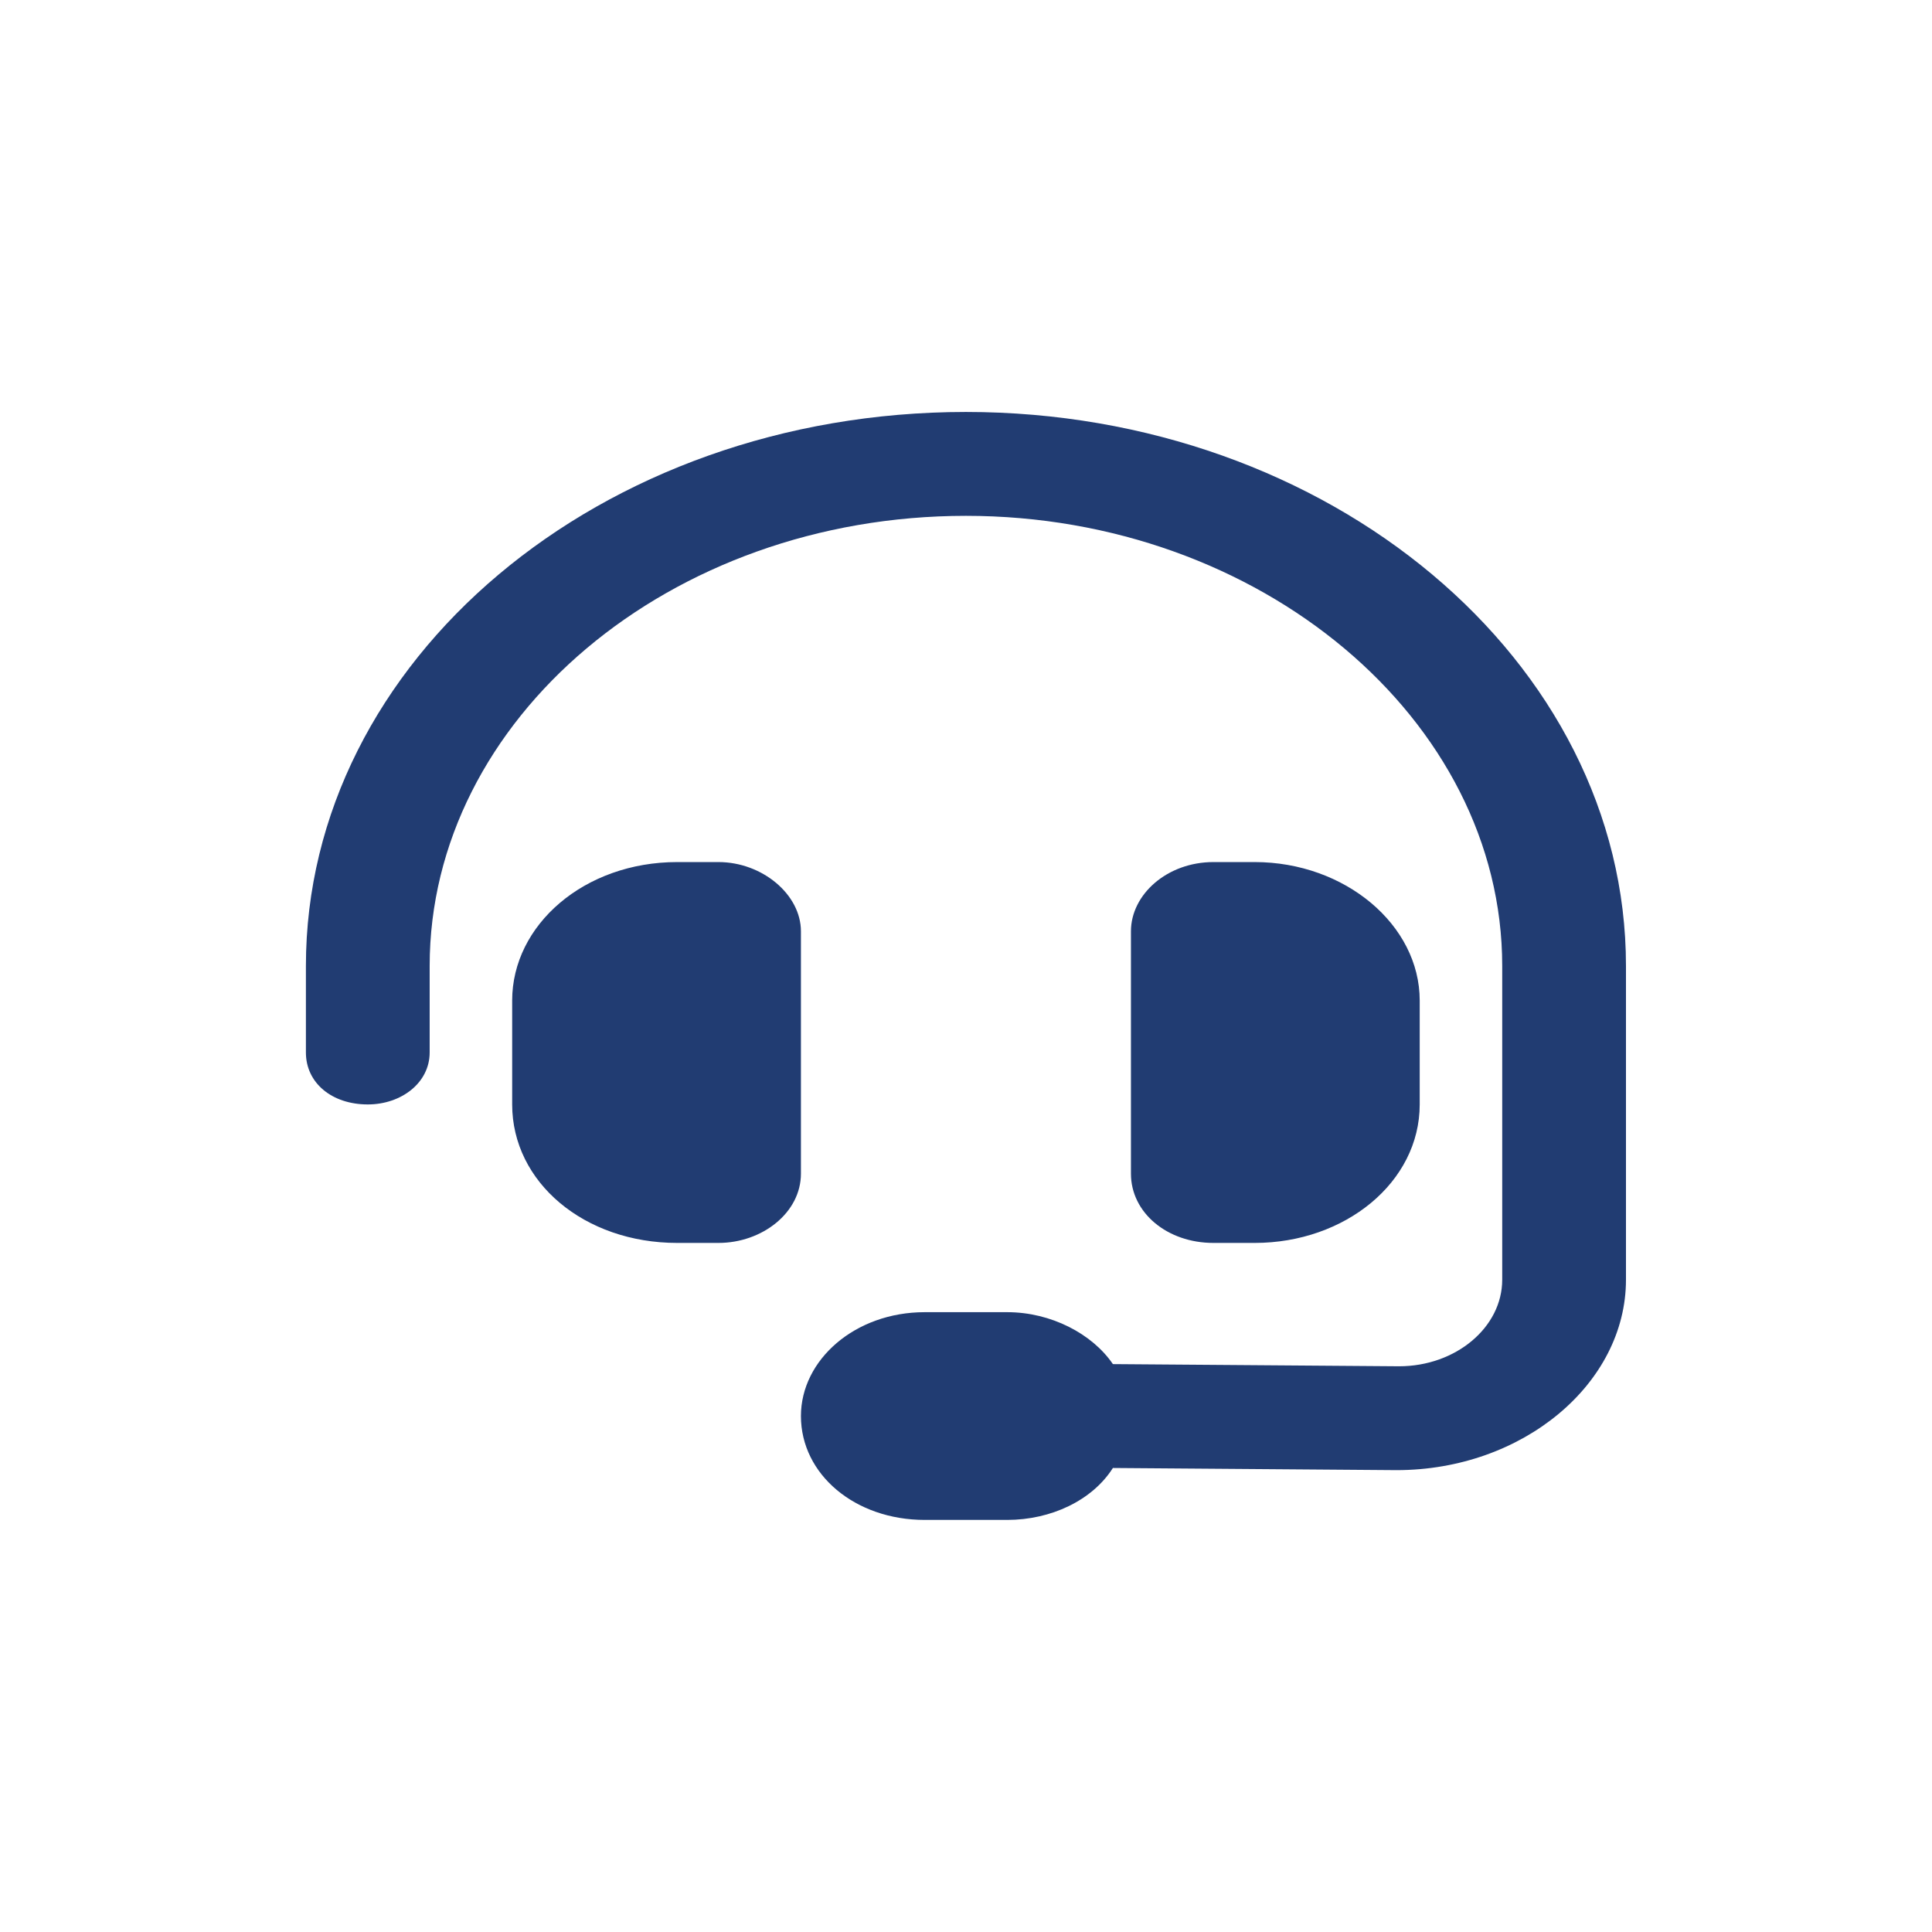 <?xml version="1.0" encoding="UTF-8" standalone="no"?><!DOCTYPE svg PUBLIC "-//W3C//DTD SVG 1.1//EN" "http://www.w3.org/Graphics/SVG/1.1/DTD/svg11.dtd"><svg width="100%" height="100%" viewBox="0 0 2596 2596" version="1.1" xmlns="http://www.w3.org/2000/svg" xmlns:xlink="http://www.w3.org/1999/xlink" xml:space="preserve" xmlns:serif="http://www.serif.com/" style="fill-rule:evenodd;clip-rule:evenodd;stroke-linejoin:round;stroke-miterlimit:2;"><rect id="Artboard5" x="0" y="0" width="2595.83" height="2595.83" style="fill:none;"/><g id="Artboard51" serif:id="Artboard5"><path d="M1297.92,693.119c-398.401,0 -720.585,273.322 -720.585,604.798l-0,116.307c-0,40.707 -38.108,69.784 -83.144,69.784c-48.501,0 -83.145,-29.077 -83.145,-69.784l0,-116.307c0,-409.983 394.936,-744.366 886.874,-744.366c488.473,-0 886.873,334.383 886.873,744.366l0,421.613c0,139.569 -138.574,255.876 -308.327,255.876l-381.078,-2.908c-27.715,43.616 -83.145,69.785 -142.039,69.785l-110.859,-0c-93.537,-0 -166.289,-61.061 -166.289,-139.569c0,-75.6 72.752,-139.568 166.289,-139.568l110.859,-0c58.894,-0 114.324,29.076 142.039,69.784l384.542,2.908c76.216,-0 138.574,-52.339 138.574,-116.308l0,-421.613c0,-331.476 -325.648,-604.798 -720.584,-604.798Zm-388.007,465.229l55.429,0c58.894,0 110.859,43.615 110.859,93.046l0,325.66c0,52.338 -51.965,93.046 -110.859,93.046l-55.429,-0c-124.717,-0 -221.719,-81.415 -221.719,-186.092l0,-139.568c0,-101.769 97.002,-186.092 221.719,-186.092Zm776.014,0c121.252,0 221.718,84.323 221.718,186.092l0,139.568c0,104.677 -100.466,186.092 -221.718,186.092l-55.43,-0c-62.358,-0 -110.859,-40.708 -110.859,-93.046l0,-325.66c0,-49.431 48.501,-93.046 110.859,-93.046l55.43,0Z" style="fill:#213c72;fill-rule:nonzero;"/></g></svg>